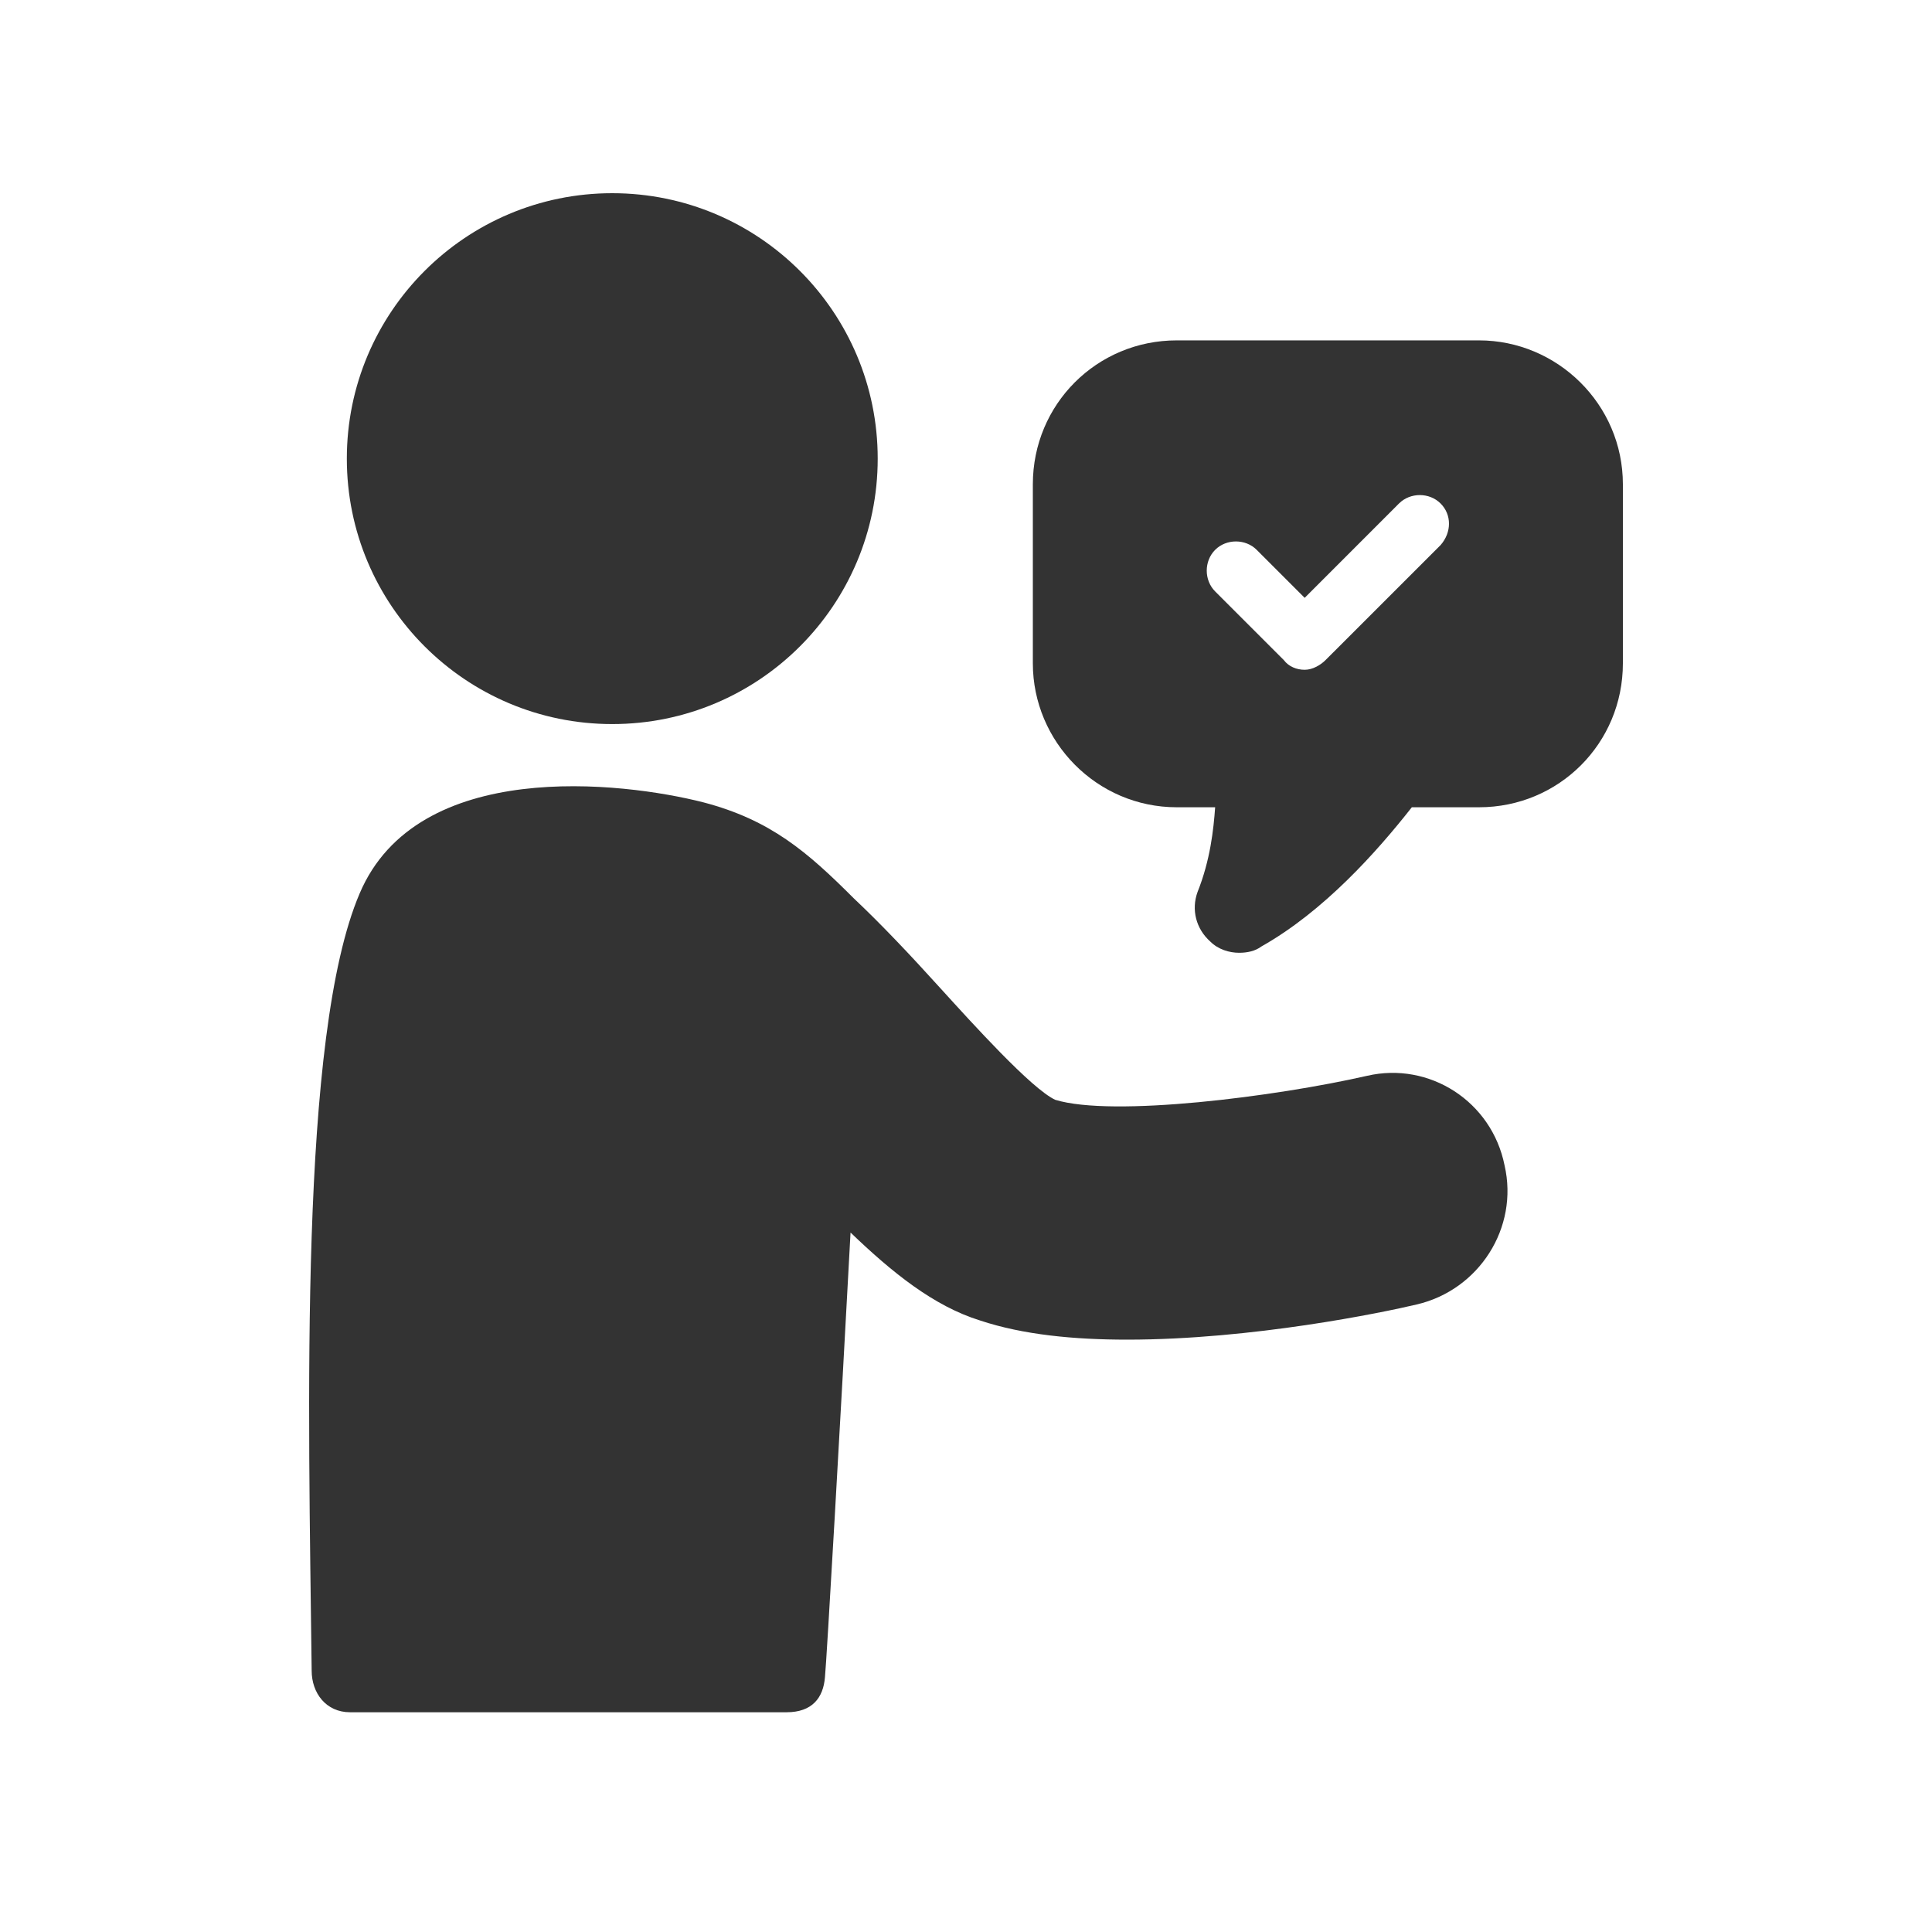 <svg width="50" height="50" viewBox="0 0 50 50" fill="none" xmlns="http://www.w3.org/2000/svg">
<path d="M35.379 27.842C33.02 28.38 28.799 28.918 27.309 28.463C26.688 28.173 25.157 26.476 24.329 25.566C23.543 24.697 22.798 23.911 22.095 23.248C20.895 22.048 19.943 21.221 18.205 20.765C16.094 20.227 10.797 19.607 9.307 23.124C7.735 26.807 7.983 36.408 8.066 43.237C8.066 43.816 8.438 44.313 9.059 44.313H20.357C21.019 44.313 21.308 43.94 21.35 43.402C21.391 43.03 21.764 36.532 22.012 31.898C23.088 32.932 24.164 33.801 25.364 34.174C26.482 34.546 27.806 34.67 29.171 34.67C32.399 34.67 35.793 33.967 36.662 33.76C38.276 33.387 39.31 31.773 38.938 30.16C38.607 28.504 36.993 27.469 35.379 27.842L35.379 27.842Z" fill="black" fill-opacity="0.8"/>
<path d="M22.715 11.87C22.715 15.664 19.64 18.739 15.845 18.739C12.052 18.739 8.976 15.664 8.976 11.87C8.976 8.076 12.052 5 15.845 5C19.64 5 22.715 8.076 22.715 11.87Z" fill="black" fill-opacity="0.8"/>
<path d="M38.276 8.809H30.454C28.385 8.809 26.73 10.464 26.73 12.533V17.168C26.73 19.196 28.385 20.892 30.454 20.892H31.448C31.406 21.472 31.323 22.258 30.992 23.086C30.827 23.541 30.951 24.037 31.323 24.368C31.53 24.575 31.82 24.658 32.068 24.658C32.275 24.658 32.482 24.617 32.648 24.493C34.262 23.582 35.627 22.051 36.538 20.892H38.276C40.345 20.892 42 19.237 42 17.168V12.533C42 10.464 40.303 8.809 38.276 8.809L38.276 8.809ZM37.283 14.106L34.303 17.085C34.179 17.209 33.972 17.334 33.765 17.334C33.558 17.334 33.351 17.251 33.227 17.085L31.448 15.306C31.158 15.016 31.158 14.52 31.448 14.23C31.737 13.94 32.234 13.94 32.523 14.23L33.765 15.472L36.206 13.03C36.496 12.74 36.993 12.74 37.282 13.03C37.572 13.319 37.572 13.775 37.283 14.106H37.283Z" fill="black" fill-opacity="0.8"/>
</svg>
